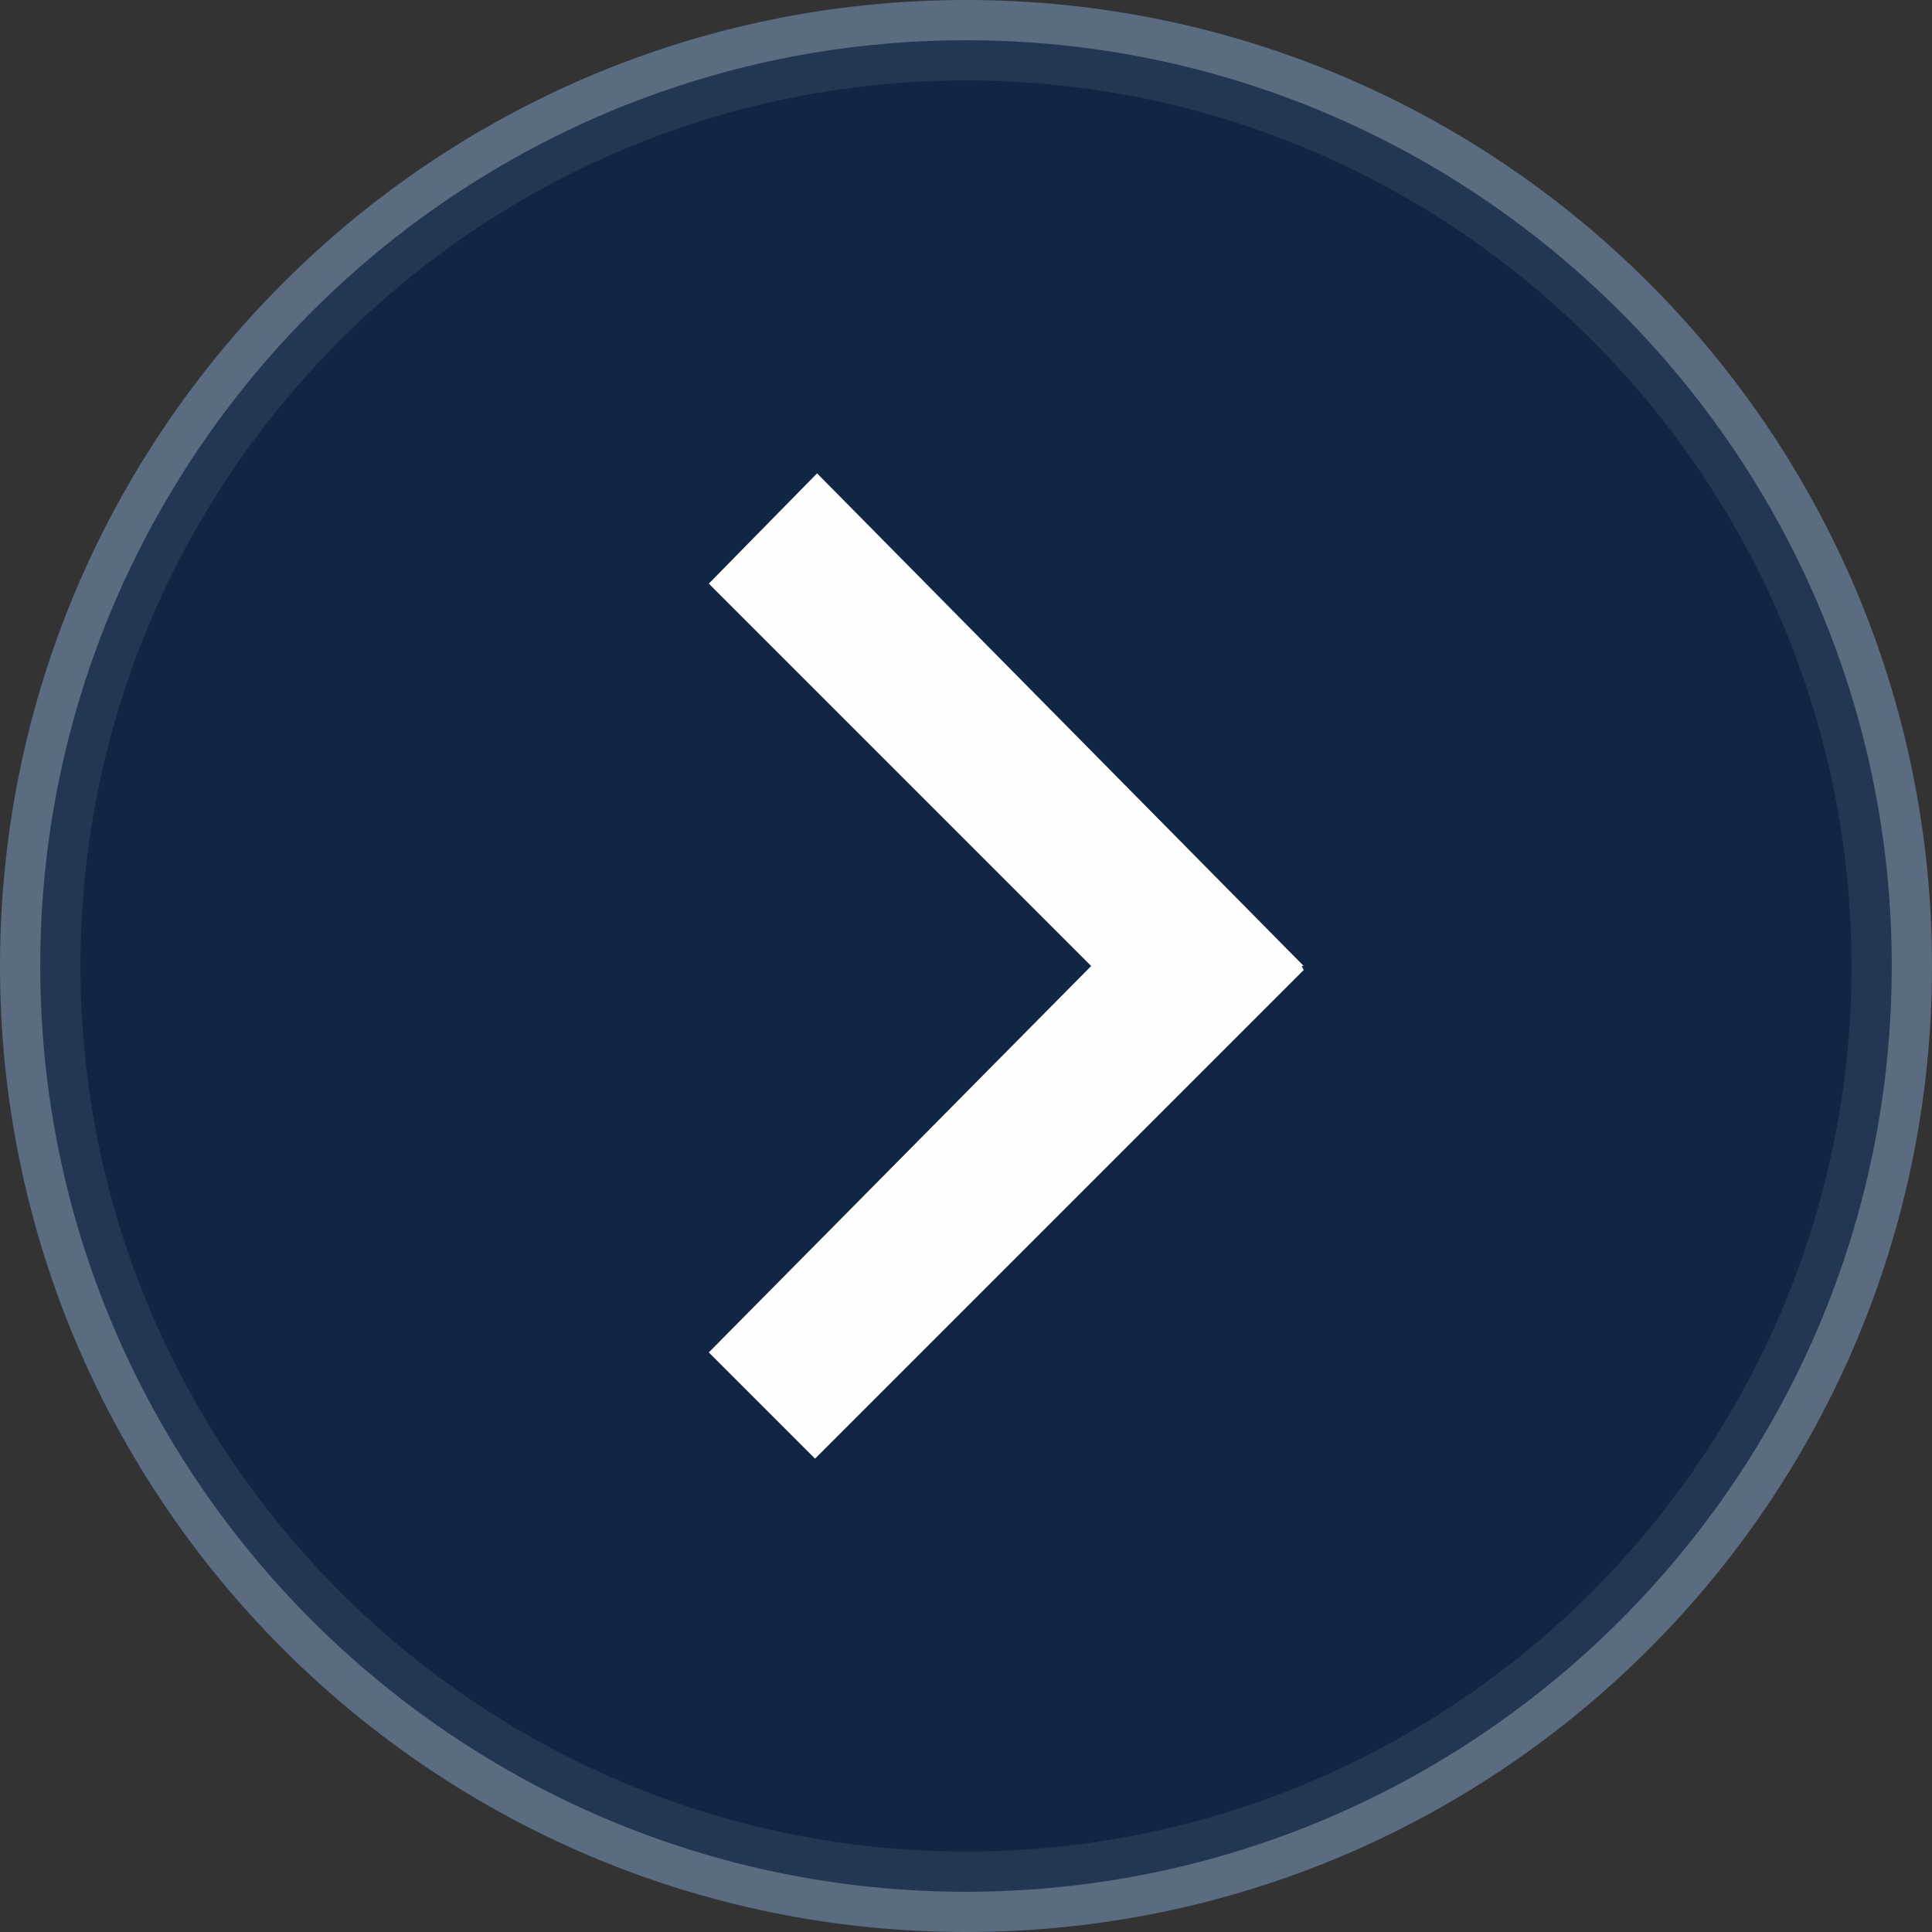 <?xml version="1.0" encoding="UTF-8"?>
<svg id="Layer_1" data-name="Layer 1" xmlns="http://www.w3.org/2000/svg" viewBox="0 0 48 48">
  <rect x="0" y="0" width="48" height="48" fill="#333333" stroke="none"/>
  <g opacity=".75">
    <circle cx="24" cy="24" r="23" fill="#042149" stroke-width="0"/>
    <path d="m24,2c12.13,0,22,9.87,22,22s-9.87,22-22,22S2,36.13,2,24,11.87,2,24,2M24,0C10.75,0,0,10.75,0,24s10.75,24,24,24,24-10.75,24-24S37.25,0,24,0h0Z" fill="#1d385d" stroke-width="0"/>
    <path d="m24,1c12.68,0,23,10.32,23,23s-10.32,23-23,23S1,36.68,1,24,11.32,1,24,1M24,0C10.75,0,0,10.75,0,24s10.75,24,24,24,24-10.75,24-24S37.25,0,24,0h0Z" fill="#687d99" stroke-width="0"/>
  </g>
  <polygon points="17.61 14.5 20.3 11.76 32.39 24 32.34 24 32.39 24.1 20.25 36.24 17.61 33.6 27.11 24 17.61 14.5" fill="#fefefe" stroke-width="0"/>
</svg>